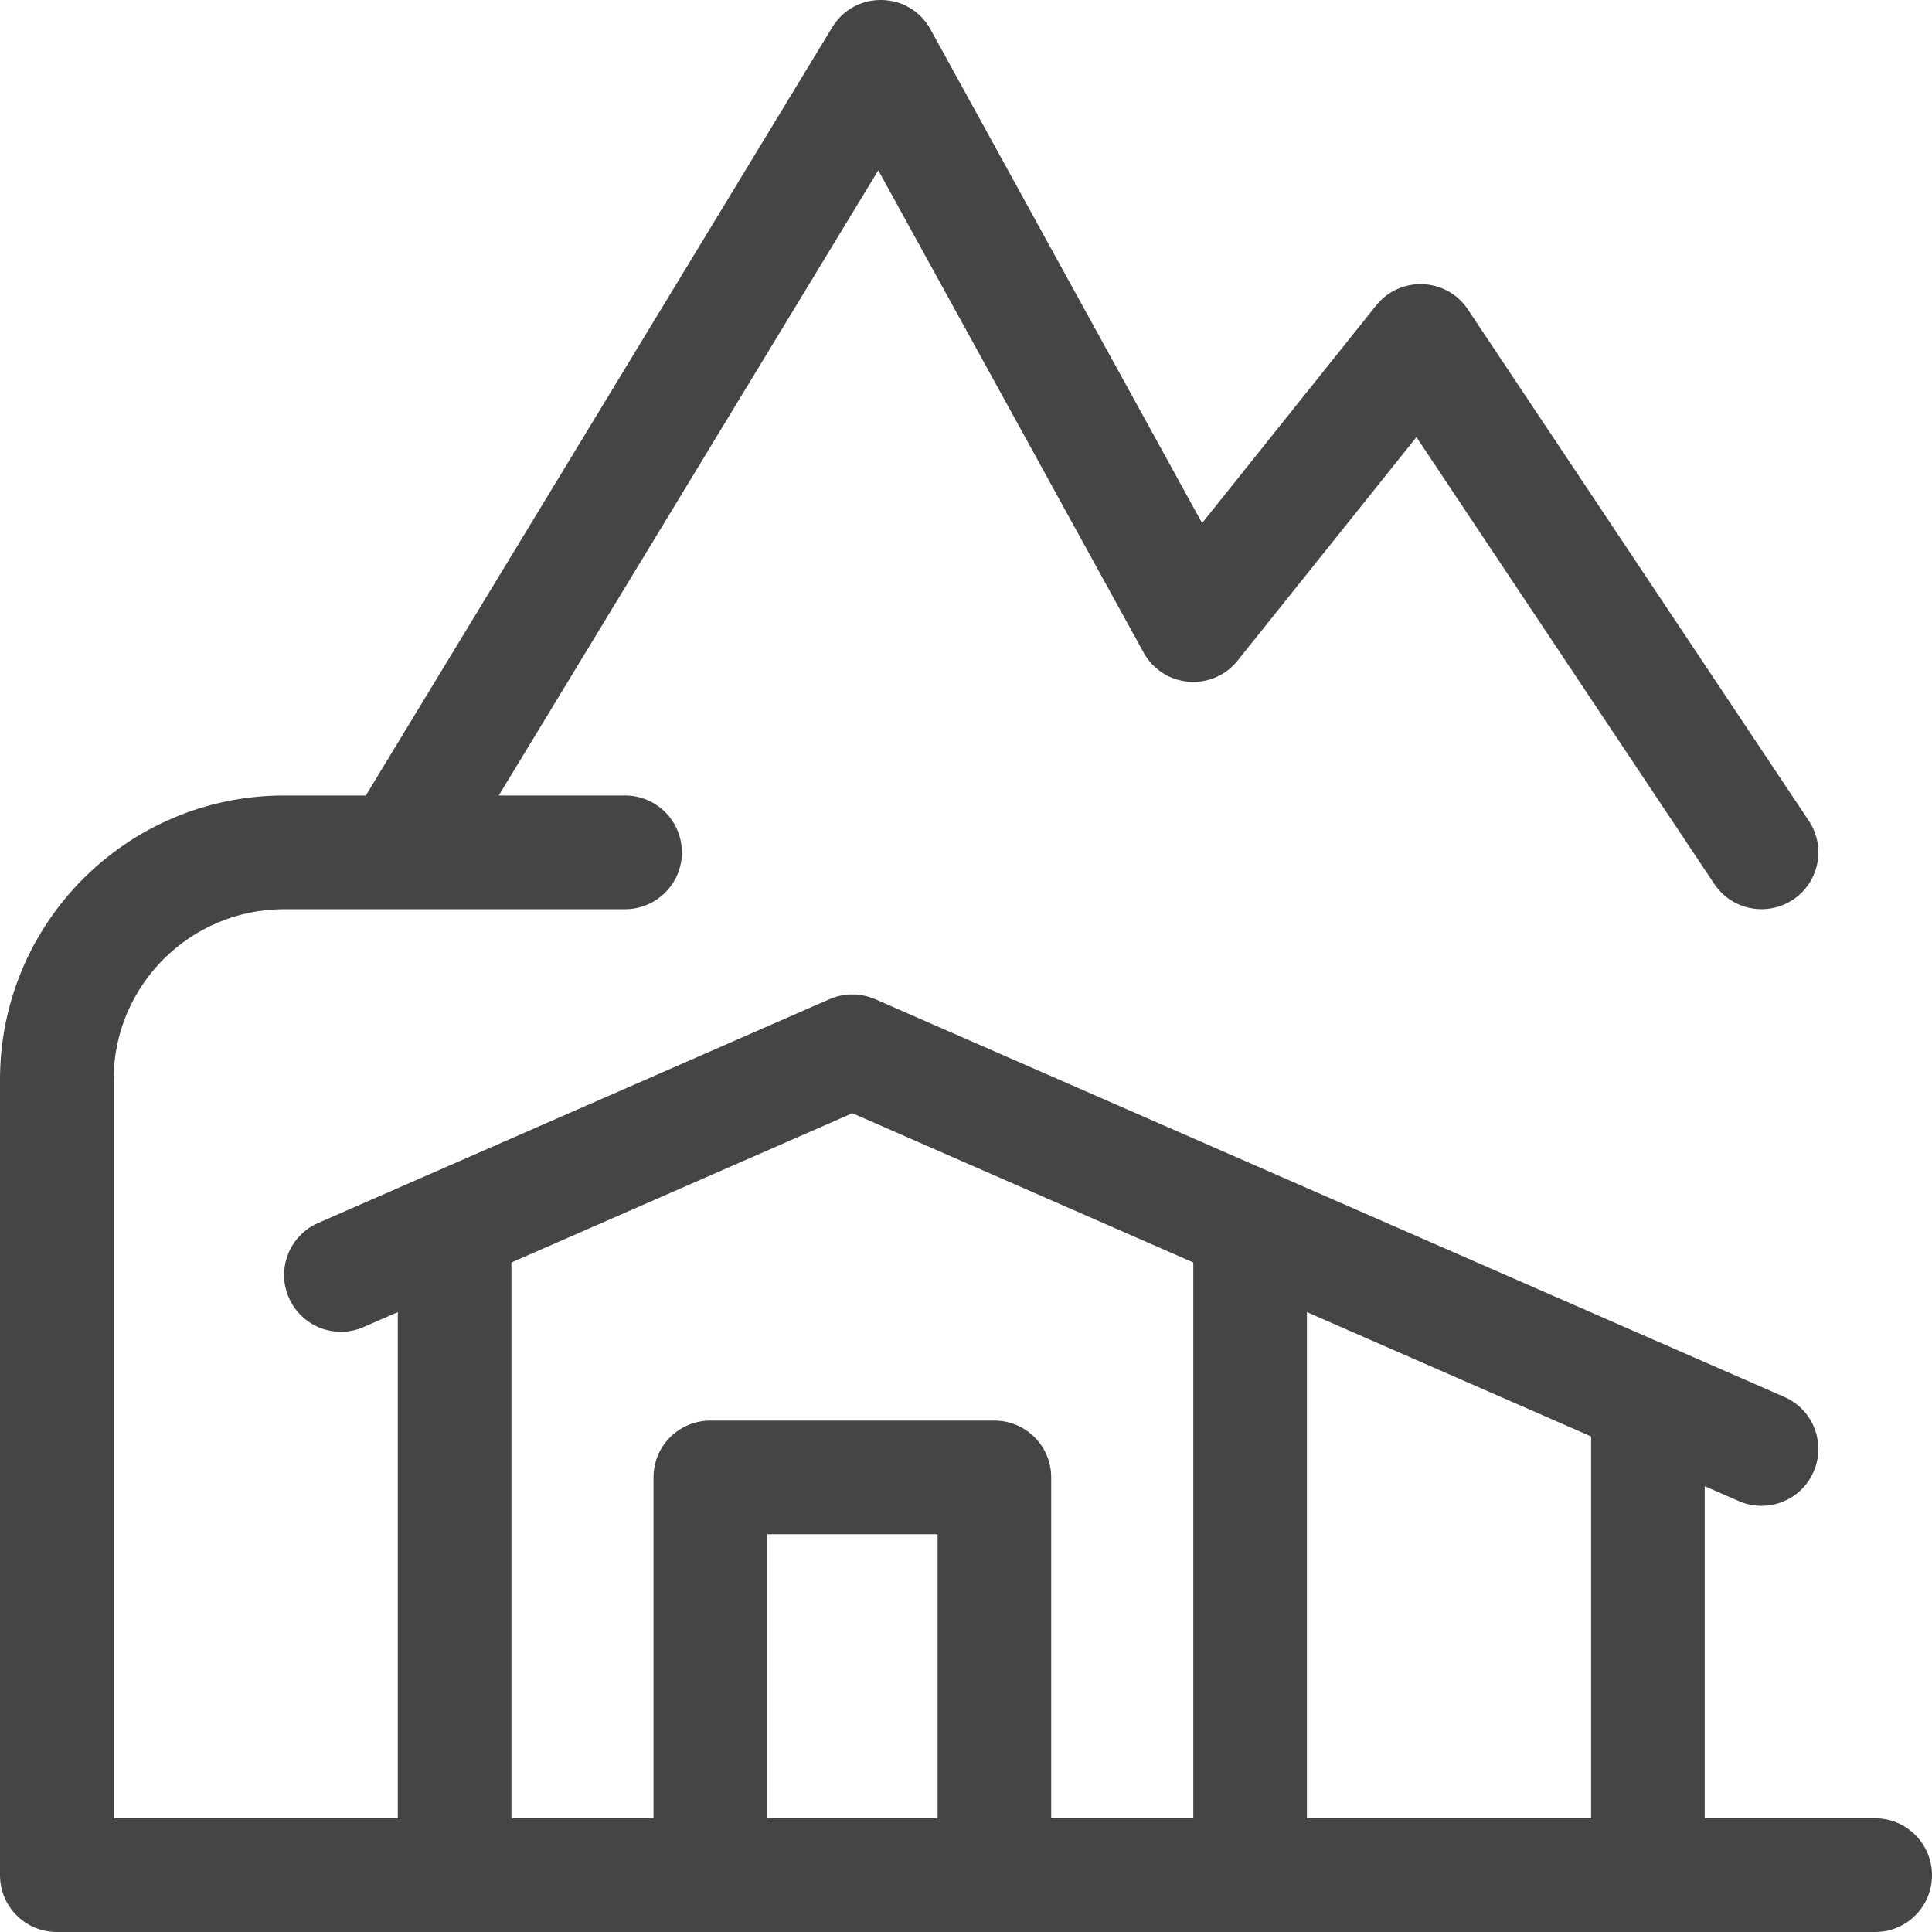 <svg xmlns="http://www.w3.org/2000/svg" width="20" height="20" viewBox="0 0 20 20" fill="none"><g clip-path="url(#clip0_13_4784)"><path d="M17.647 15.385V18.823H19.412C19.737 18.823 20 19.087 20 19.412C20 19.737 19.737 20 19.412 20H0.588C0.263 20 0 19.737 0 19.412V11.177C0 9.552 1.317 8.235 2.941 8.235H3.787L8.615 0.283C8.85 -0.104 9.415 -0.092 9.633 0.305L12.444 5.415L14.246 3.162C14.495 2.851 14.975 2.872 15.195 3.203L18.725 8.497C18.905 8.768 18.832 9.133 18.562 9.313C18.291 9.493 17.926 9.42 17.746 9.15L14.663 4.525L12.812 6.838C12.55 7.166 12.04 7.122 11.838 6.754L9.092 1.763L5.163 8.235H6.471C6.795 8.235 7.059 8.499 7.059 8.824C7.059 9.148 6.795 9.412 6.471 9.412H4.127C4.12 9.412 4.114 9.412 4.107 9.412H2.941C1.967 9.412 1.176 10.202 1.176 11.177V18.823H4.118V13.583L3.765 13.737C3.468 13.868 3.121 13.732 2.99 13.434C2.86 13.137 2.996 12.79 3.294 12.66L8.588 10.343C8.738 10.278 8.909 10.278 9.059 10.343L18.471 14.461C18.769 14.591 18.904 14.938 18.774 15.236C18.644 15.533 18.297 15.669 18 15.539L17.647 15.385ZM12.353 13.069L8.824 11.524L5.294 13.069V18.823H6.765V15.294C6.765 14.969 7.028 14.706 7.353 14.706H10.294C10.619 14.706 10.882 14.969 10.882 15.294V18.823H12.353V13.069ZM13.529 13.583V18.823H16.471V14.87L13.529 13.583ZM9.706 15.882H7.941V18.823H9.706V15.882Z" fill="#454545"></path></g><defs><clipPath id="clip0_13_4784"><rect width="20" height="20" fill="white"></rect></clipPath></defs></svg>